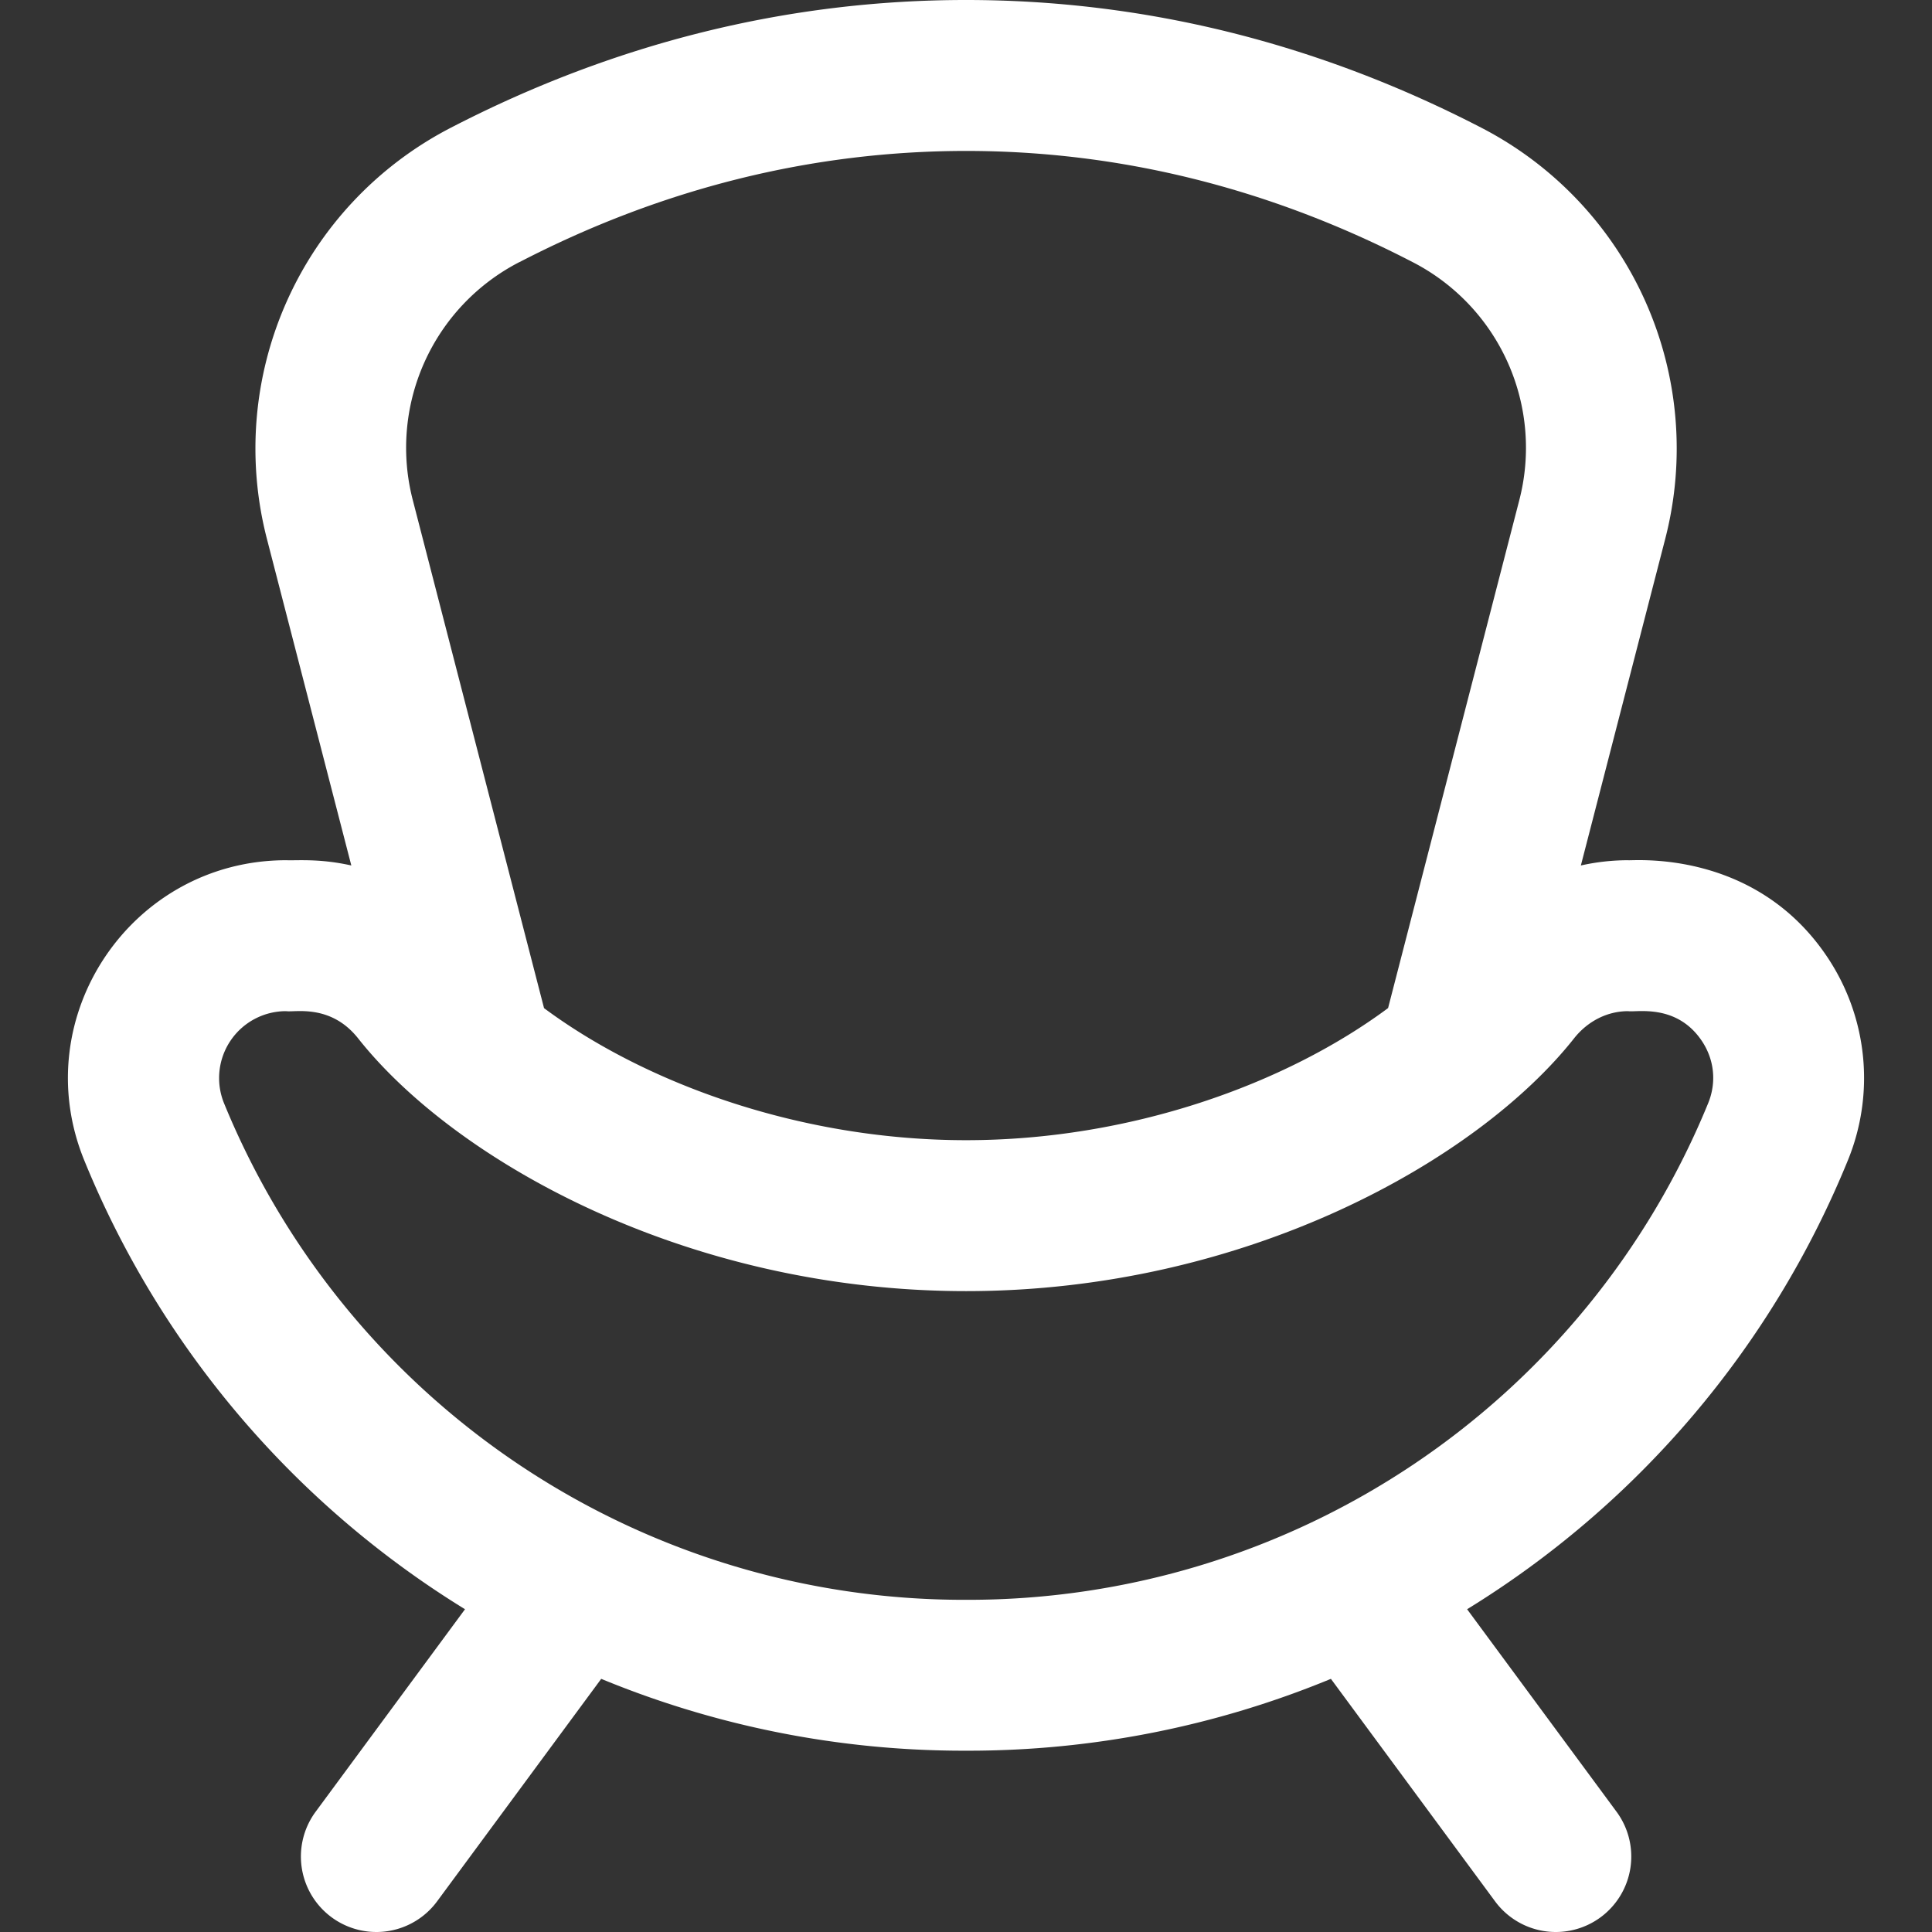 <svg width="32" height="32" fill="none" xmlns="http://www.w3.org/2000/svg"><rect width="100%" height="100%" fill="#333333" stroke="none"/><path d="M30.262 15.846c-1.207-1.798-3.233-1.584-3.295-1.598-.266 0-.528.03-.783.087l1.398-5.412a5.98 5.98 0 00-3.034-6.801C21.83.714 18.956 0 16 0c-2.953 0-5.828.714-8.545 2.122a5.98 5.98 0 00-3.035 6.8l1.399 5.413c-.525-.117-.882-.08-1.078-.087-2.566 0-4.314 2.601-3.345 4.972a15.678 15.678 0 006.306 7.434l-2.474 3.354a1.25 1.25 0 102.012 1.484l2.718-3.685a15.72 15.72 0 006.014 1.19h.058a15.72 15.72 0 006.014-1.19l2.719 3.685a1.25 1.25 0 002.012-1.484L24.3 26.654a15.677 15.677 0 006.306-7.434 3.6 3.6 0 00-.344-3.374zM8.605 4.341c2.358-1.221 4.846-1.84 7.397-1.841 2.55 0 5.038.62 7.395 1.841a3.458 3.458 0 011.764 3.956l-2.17 8.4c-1.704 1.265-4.275 2.188-6.99 2.188-2.718 0-5.289-.925-6.99-2.187l-2.17-8.4A3.458 3.458 0 018.605 4.34zm19.687 13.933a13.24 13.24 0 01-12.262 8.224h-.058a13.24 13.24 0 01-12.261-8.224 1.108 1.108 0 011.03-1.526c.136.023.734-.126 1.191.451 1.594 2.016 5.425 4.186 10.07 4.186 4.643 0 8.474-2.17 10.069-4.186.227-.287.553-.451.896-.451.132.023.8-.132 1.22.492.208.31.247.688.105 1.034z" fill="#fff"/></svg>